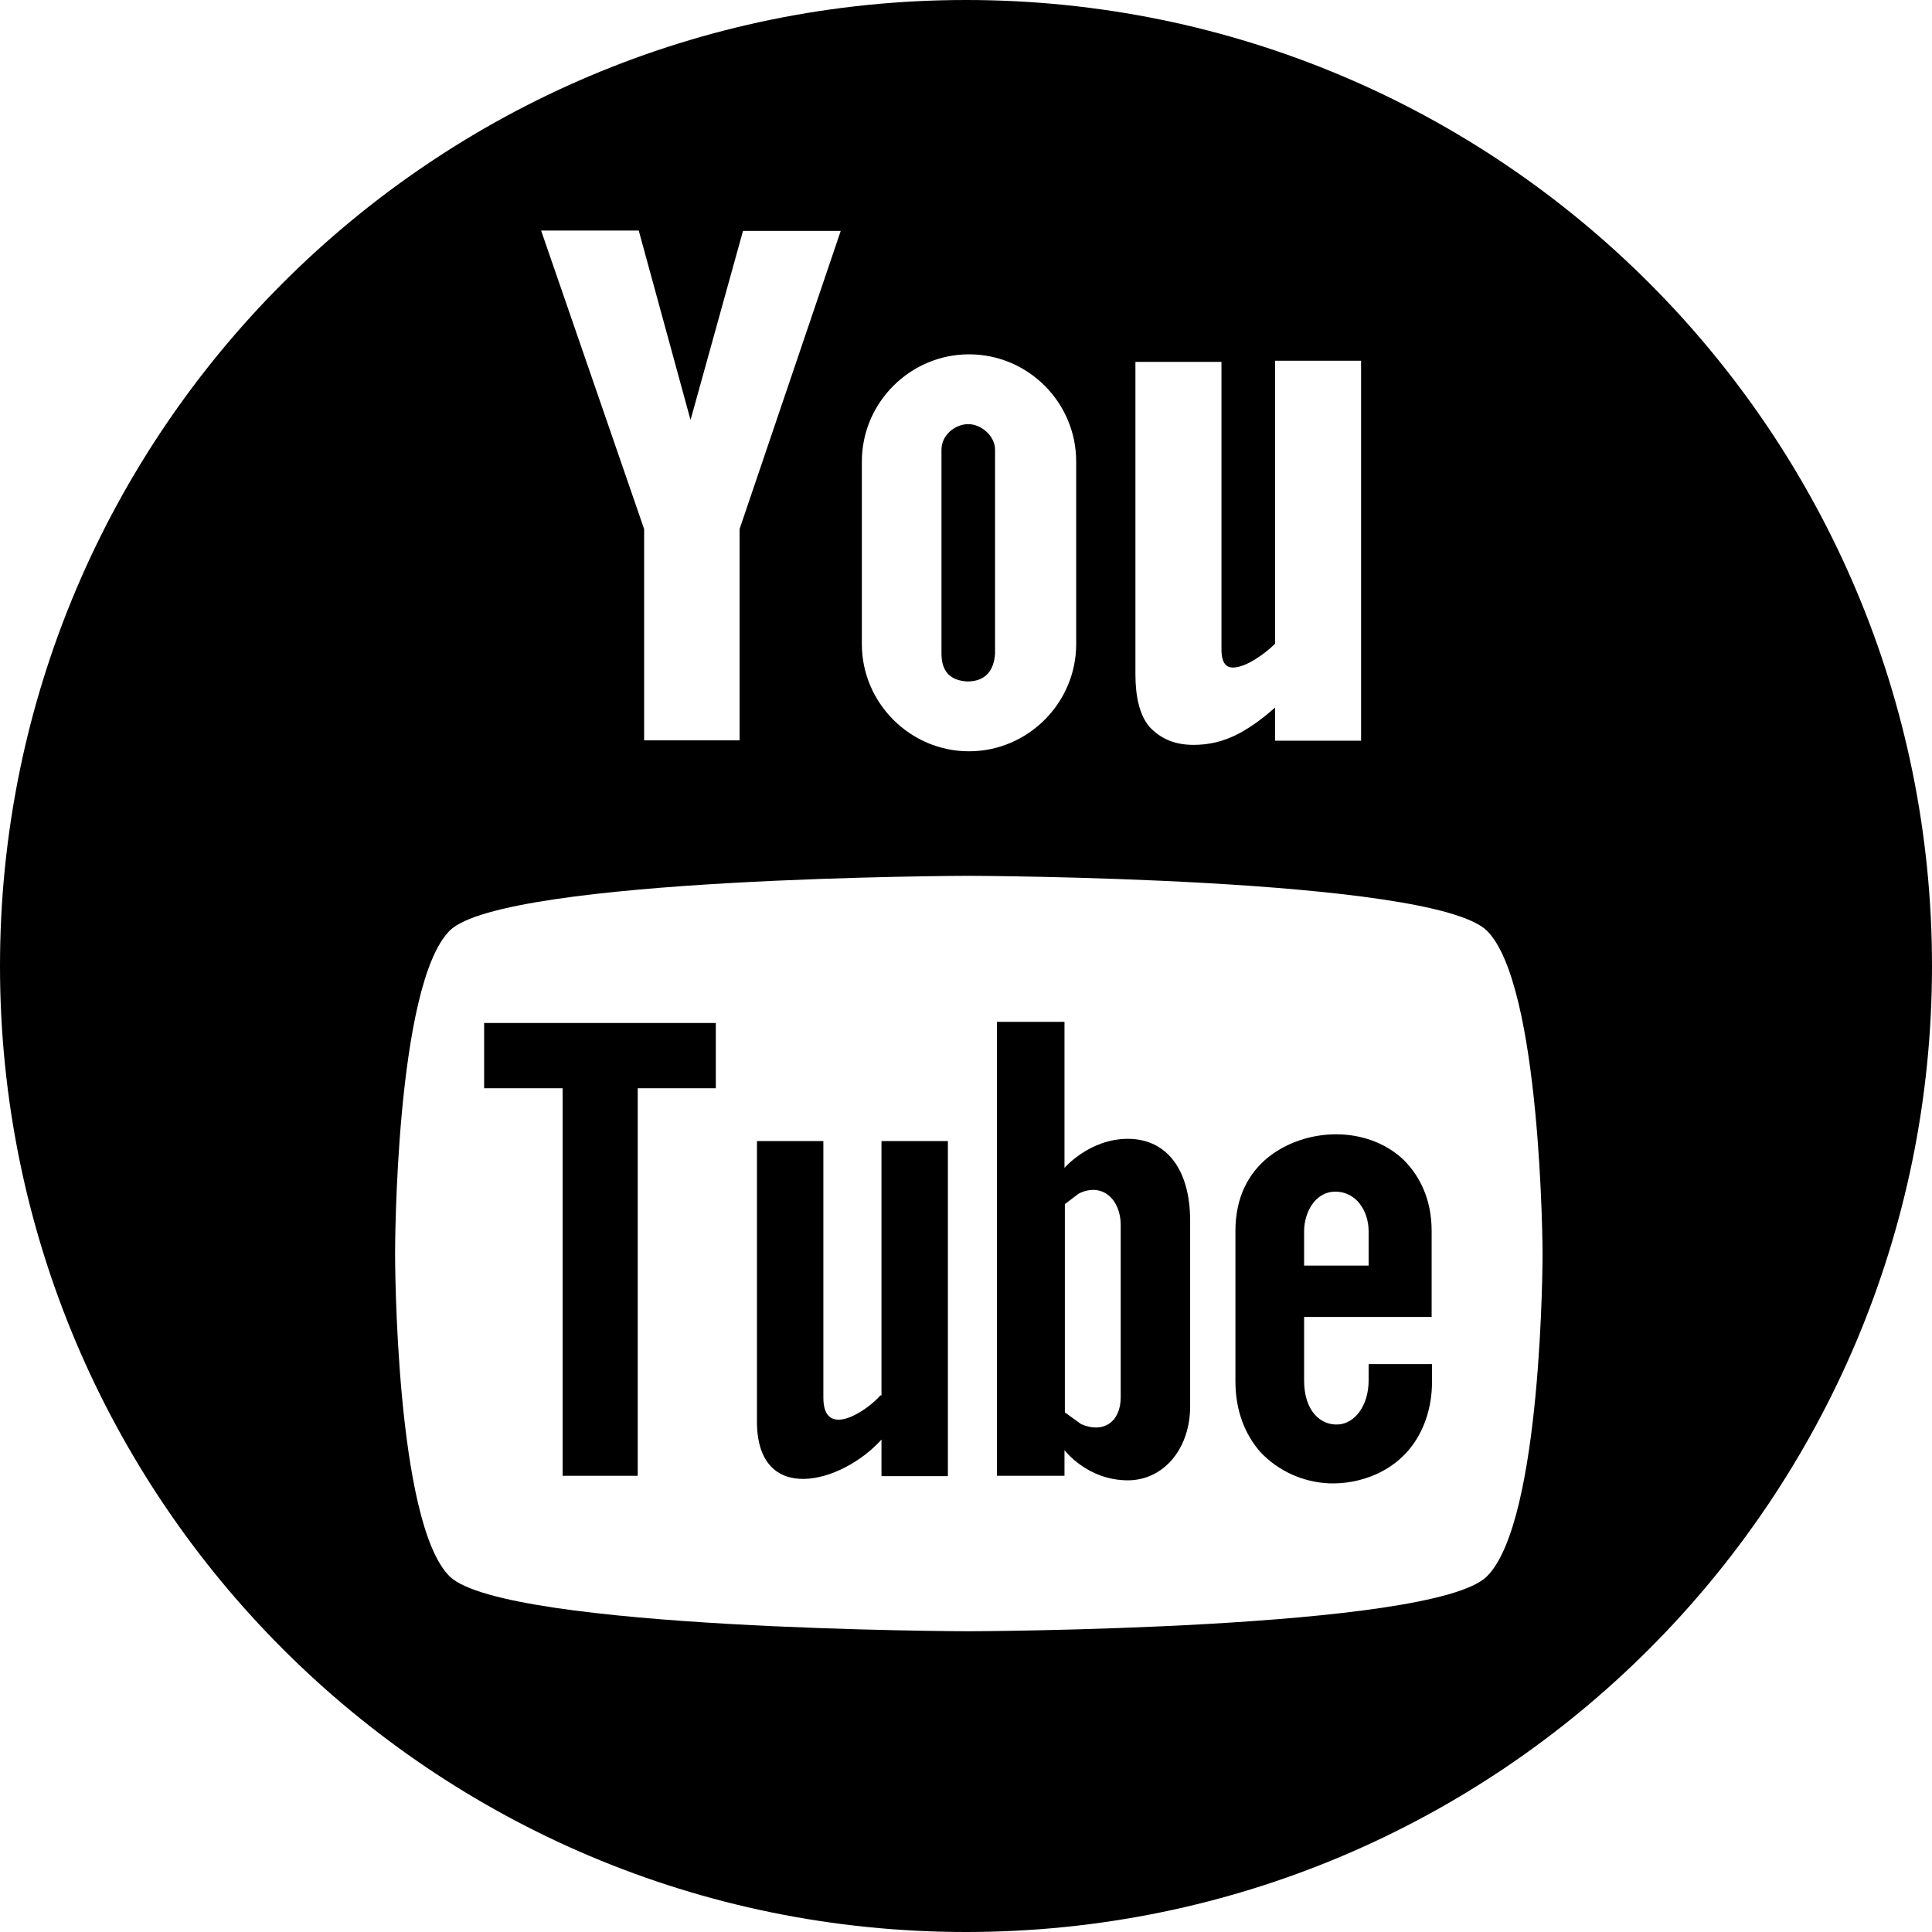 <?xml version="1.0" encoding="utf-8"?>
<!-- Generator: Adobe Illustrator 24.1.1, SVG Export Plug-In . SVG Version: 6.00 Build 0)  -->
<svg version="1.1" id="Layer_1" xmlns="http://www.w3.org/2000/svg" xmlns:xlink="http://www.w3.org/1999/xlink" x="0px" y="0px"
	 viewBox="0 0 512 512" style="enable-background:new 0 0 512 512;" xml:space="preserve">
<g>
	<polygon points="128.3,288.4 149.1,288.4 149.1,391.1 169,391.1 169,288.4 189.7,288.4 189.7,271.1 128.3,271.1 	"/>
	<path d="M233.3,369.8c-3.4,4-15.1,11.9-15.1,0.6v-68h-17.6v74.3c0,22.5,22.5,16.5,33,4.8v9.7h17.6v-88.8h-17.6v67.4H233.3z"/>
	<path d="M298.9,301.8c-10.2,0-16.8,7.7-16.8,7.7v-38.7h-17.9v120.3h17.9v-6.8c0,0,6,8,16.8,8c9.4,0,16.5-8.3,16.5-19.6
		c0,0,0-35.8,0-49.2C315.4,310,309.2,301.8,298.9,301.8z M297,370.3c0,6.5-4.6,9.7-10.5,7.1l-4.3-3.1v-55.2l3.7-2.8
		c6.3-3.1,11.1,1.7,11.1,8.3V370.3z"/>
	<path d="M362.7,365.8c0,6.8-3.7,11.4-8,11.7c-4.6,0.3-9.1-3.4-9.1-11.7V349h33.8v-22.8c0-8.3-3.1-14.5-7.4-18.8
		c-4.8-4.6-11.4-6.8-17.9-6.8c-6.3,0-12.8,2-17.9,6c-5.4,4.3-8.8,10.8-8.8,19.6v39.8c0,8,2.6,14.2,6.6,18.8c4.8,5.1,11.4,8,18.2,8.3
		c8.3,0.3,17.1-3.1,22.2-10.2c3.1-4.3,5.1-10,5.1-16.8v-4.6h-16.8C362.7,361.5,362.7,362.9,362.7,365.8z M345.6,326.3
		c0-4.8,2.8-10.5,8.3-10.5s8.8,5.1,8.8,10.5c0,5.4,0,9.1,0,9.1h-17.1C345.6,335.1,345.6,331.1,345.6,326.3z"/>
	<path d="M256,0C114.6,0,0,114.6,0,256s114.6,256,256,256s256-114.6,256-256S397.4,0,256,0z M300.9,95.9h22.8v76.2
		c0,4.8,2.3,4.8,3.1,4.8c3.4,0,8.5-3.7,11.1-6.3V95.6h22.8v100.7h-22.8v-8.8c-3.1,2.8-6.3,5.1-9.4,6.8c-4.3,2.3-8.3,3.1-12.2,3.1
		c-5.1,0-8.8-1.7-11.7-4.8c-2.6-3.1-3.7-8-3.7-13.9V95.9z M228.4,122.3c0-15.6,12.8-28.4,28.4-28.4c15.7,0,28.4,12.8,28.4,28.4v48.4
		c0,15.6-12.8,28.4-28.4,28.4c-15.6,0-28.4-12.8-28.4-28.4V122.3z M169.3,61.2l13.7,50.1l13.9-50.1h25.9L196,140.2v56h-25.3v-56
		l-27.3-79.1H169.3z M394,417.8c-14.5,14.2-137.4,14.5-137.4,14.5s-122.6-0.3-137.4-14.5c-14.5-14.2-14.5-85-14.5-85.6
		c0-0.3,0-71.1,14.5-85.6c14.5-14.2,137.4-14.5,137.4-14.5s122.6,0.3,137.4,14.5c14.5,14.2,14.8,85.1,14.8,85.6
		C408.8,332.2,408.8,403.3,394,417.8z"/>
	<path d="M256.3,180.6c4.8,0,7.1-2.8,7.4-7.4v-54c0-3.7-3.7-6.8-7.1-6.8c-3.4,0-7.1,2.8-7.1,6.8v54
		C249.5,177.5,251.4,180.3,256.3,180.6z"/>
</g>
</svg>
